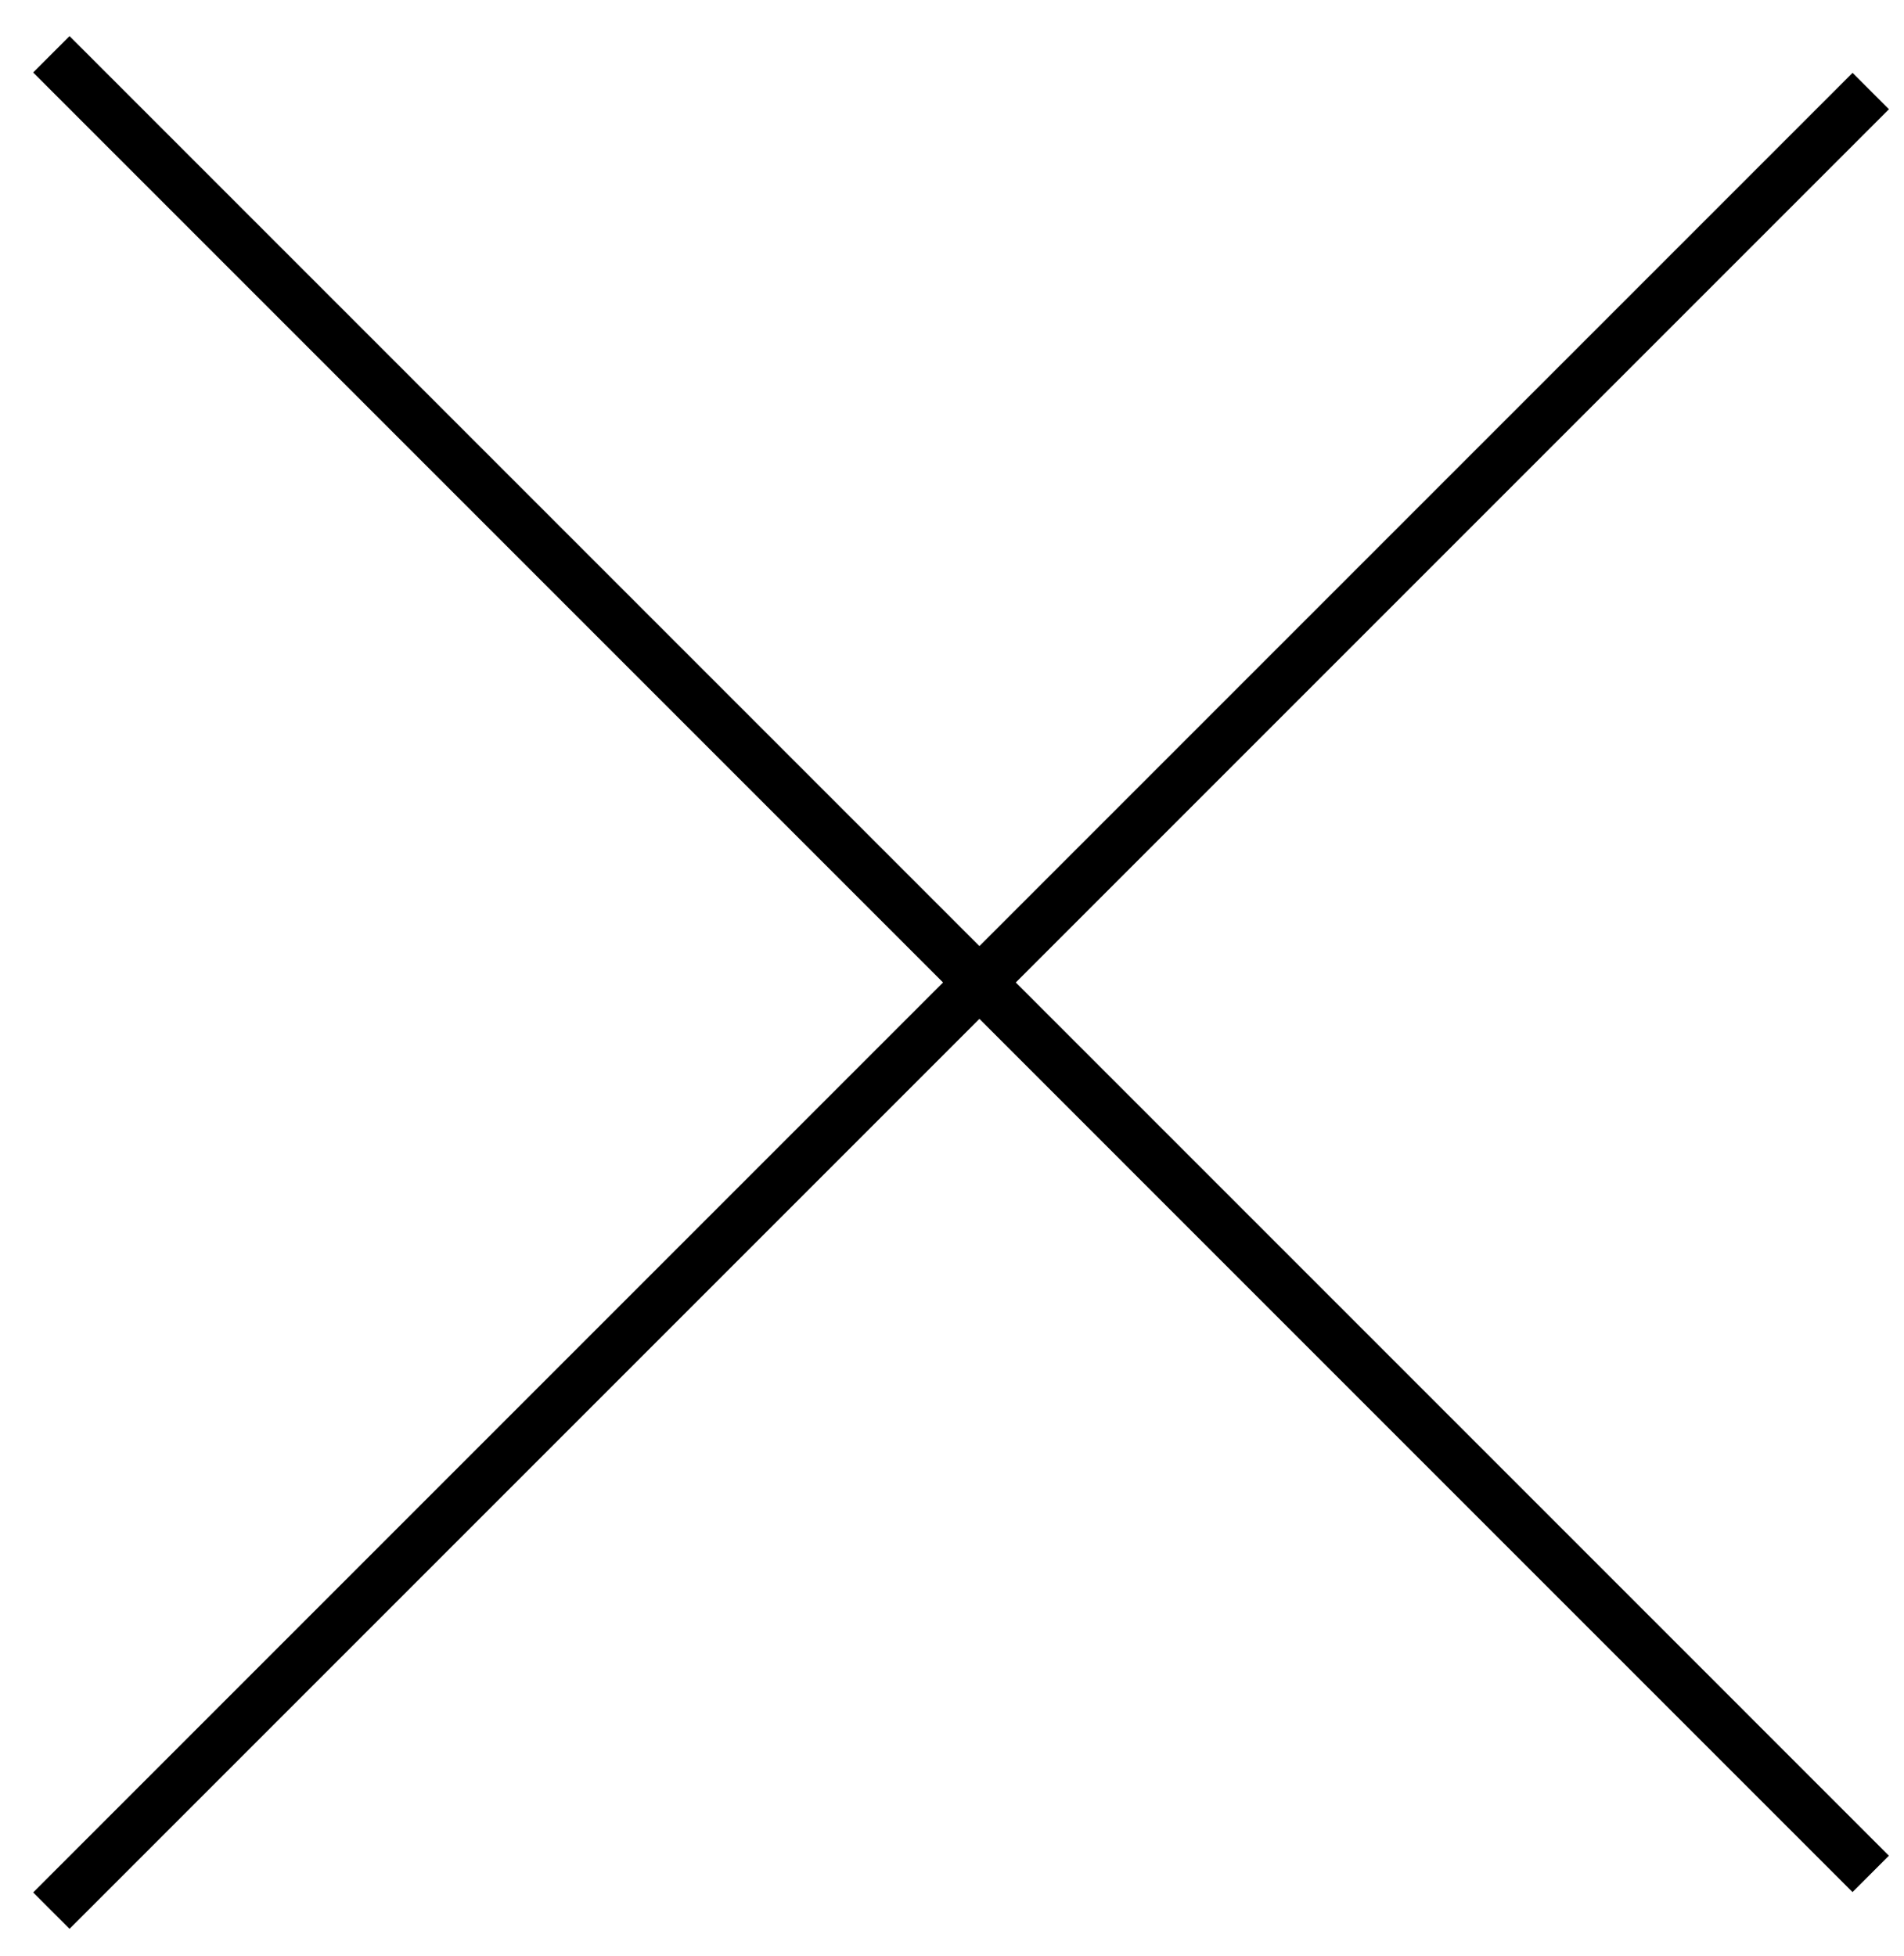 <svg xmlns="http://www.w3.org/2000/svg" width="37" height="38" viewBox="0 0 37 38" fill="none"><line x1="0.998" y1="1.055" x2="36.353" y2="36.411" stroke="black"></line><line x1="36.354" y1="1.769" x2="0.998" y2="37.125" stroke="black"></line></svg>